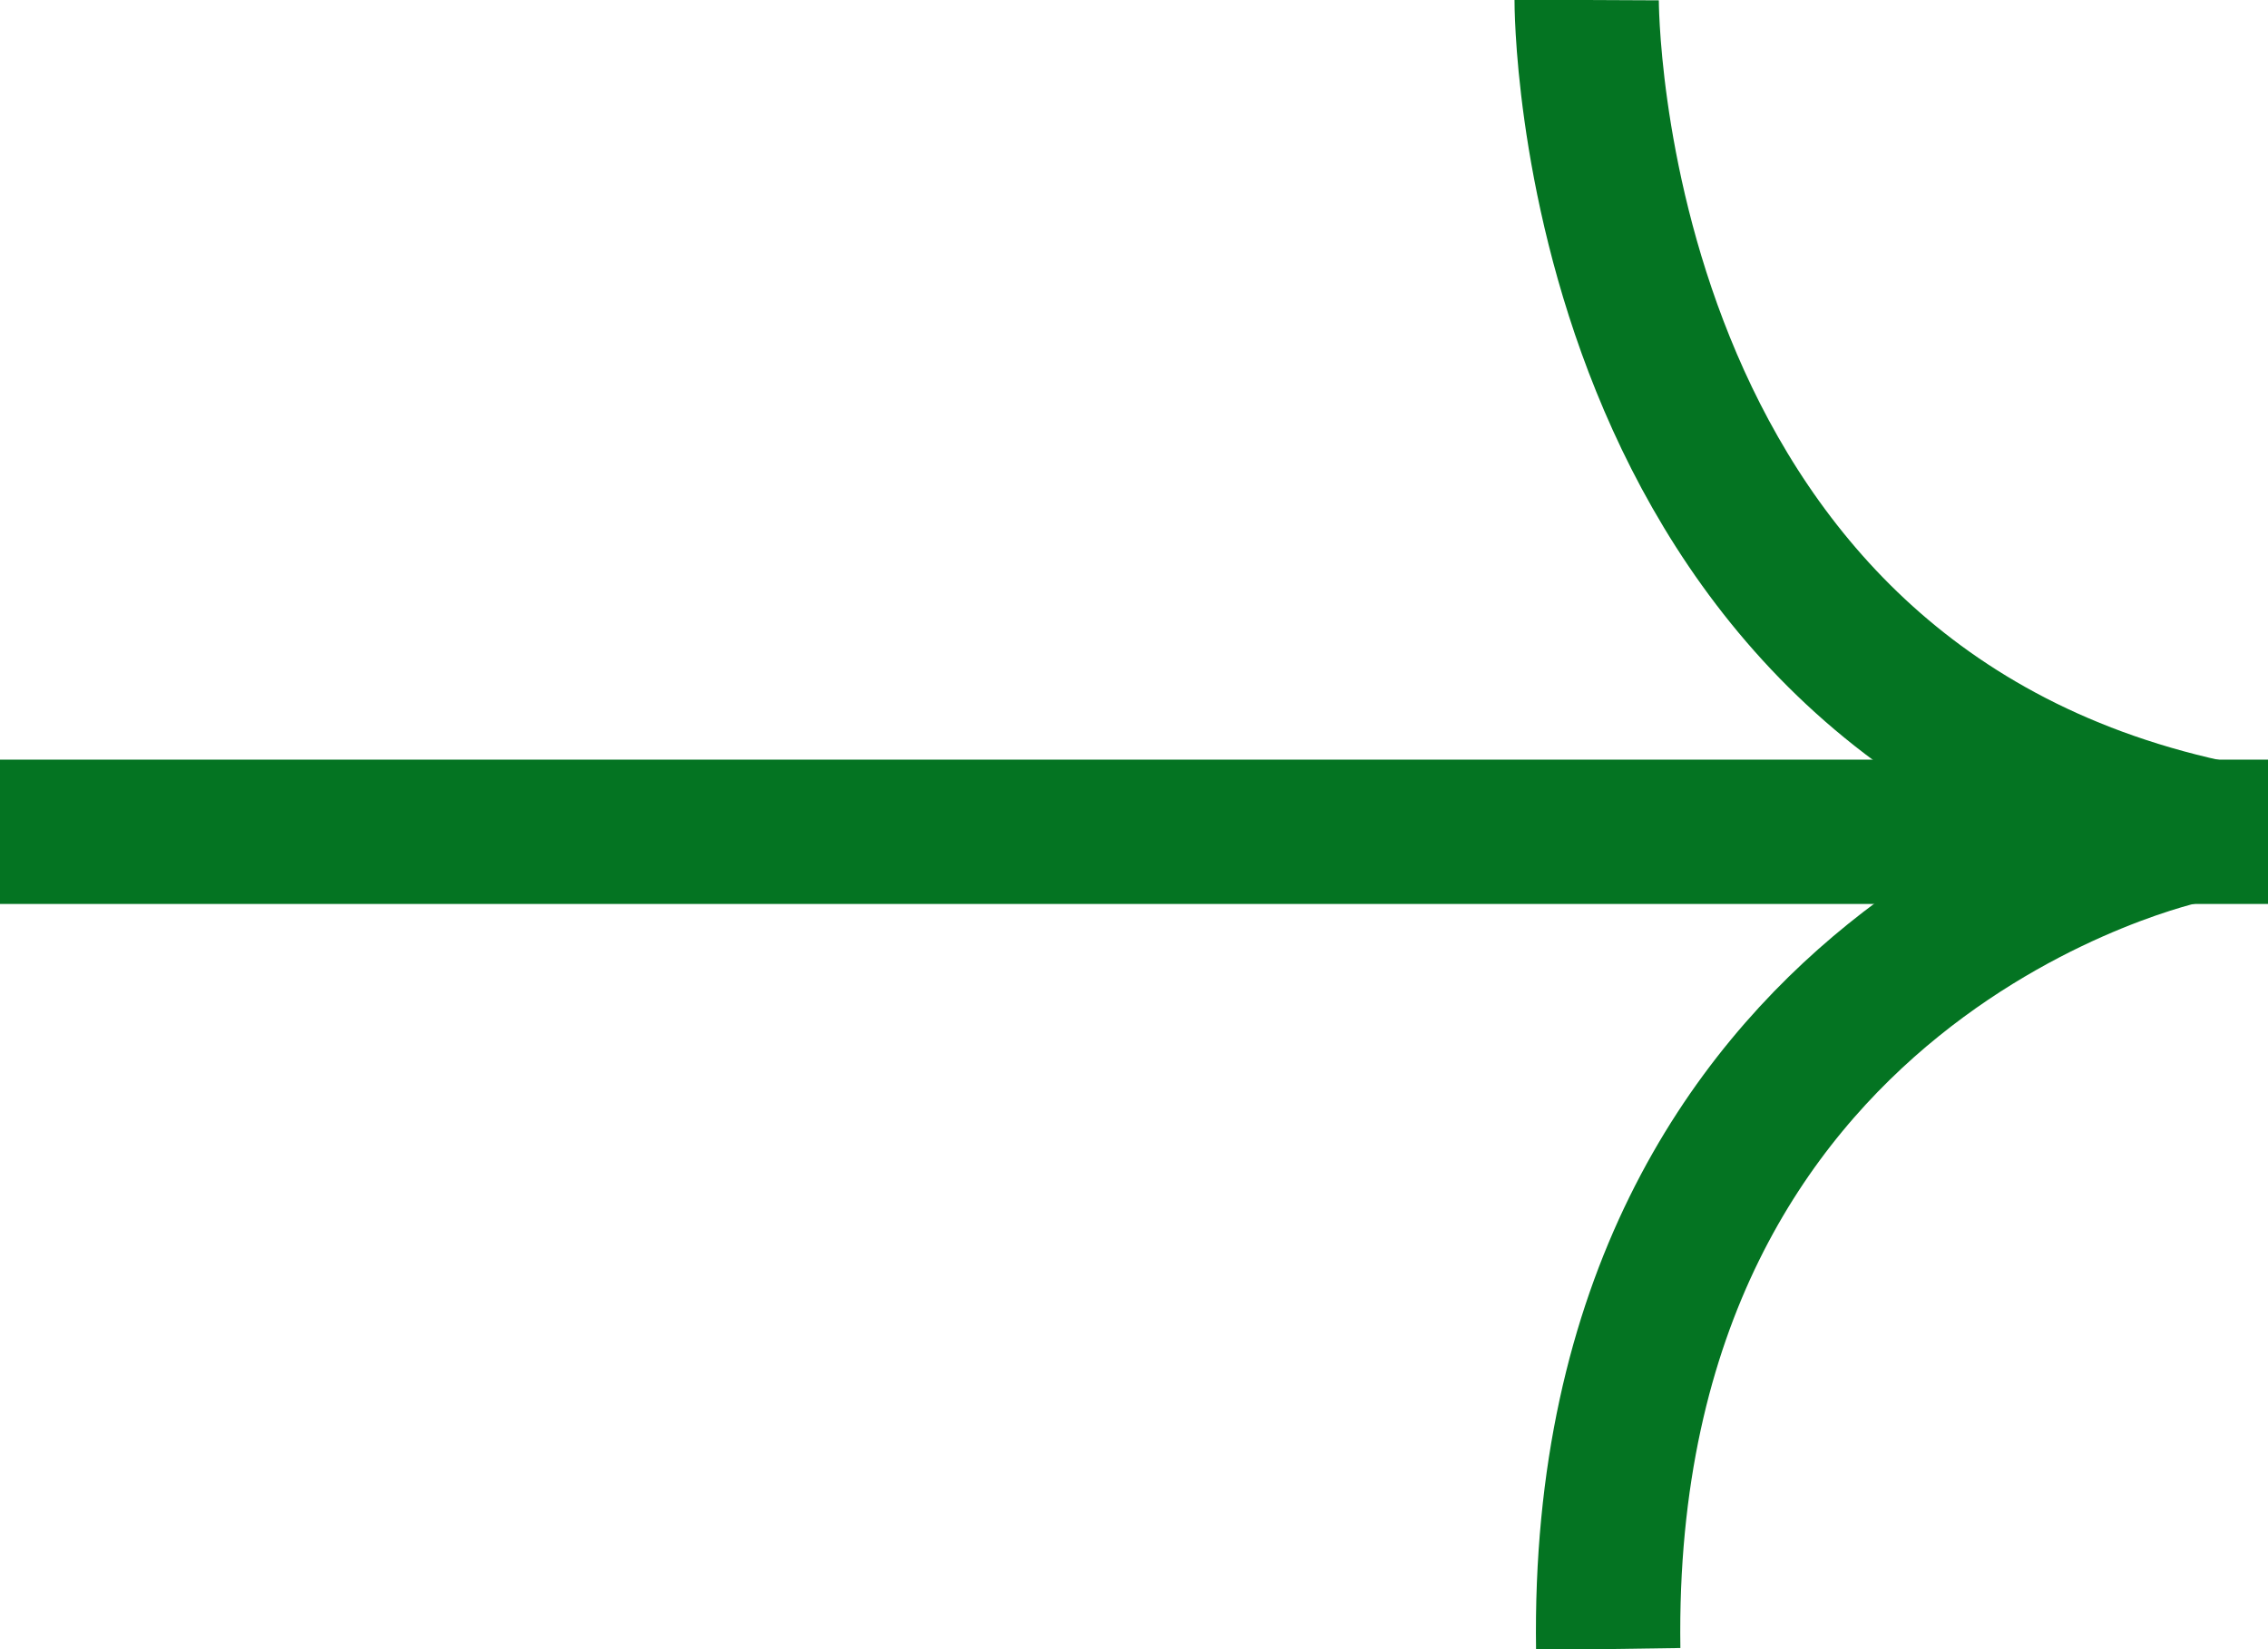 <svg width="22" height="16" viewBox="0 0 22 16" fill="none" xmlns="http://www.w3.org/2000/svg">
<g id="Group 13055">
<path id="Vector" d="M0 8.07H22" stroke="#047422" stroke-width="1.4" stroke-miterlimit="10"/>
<path id="Vector_2" d="M15.391 0C15.391 0 15.36 6.74 21.414 8.066" stroke="#047422" stroke-width="1.4" stroke-miterlimit="10"/>
<path id="Vector_3" d="M21.207 8.066C21.207 8.066 15.502 9.268 15.6 15.999" stroke="#047422" stroke-width="1.4" stroke-miterlimit="10"/>
</g>
</svg>
